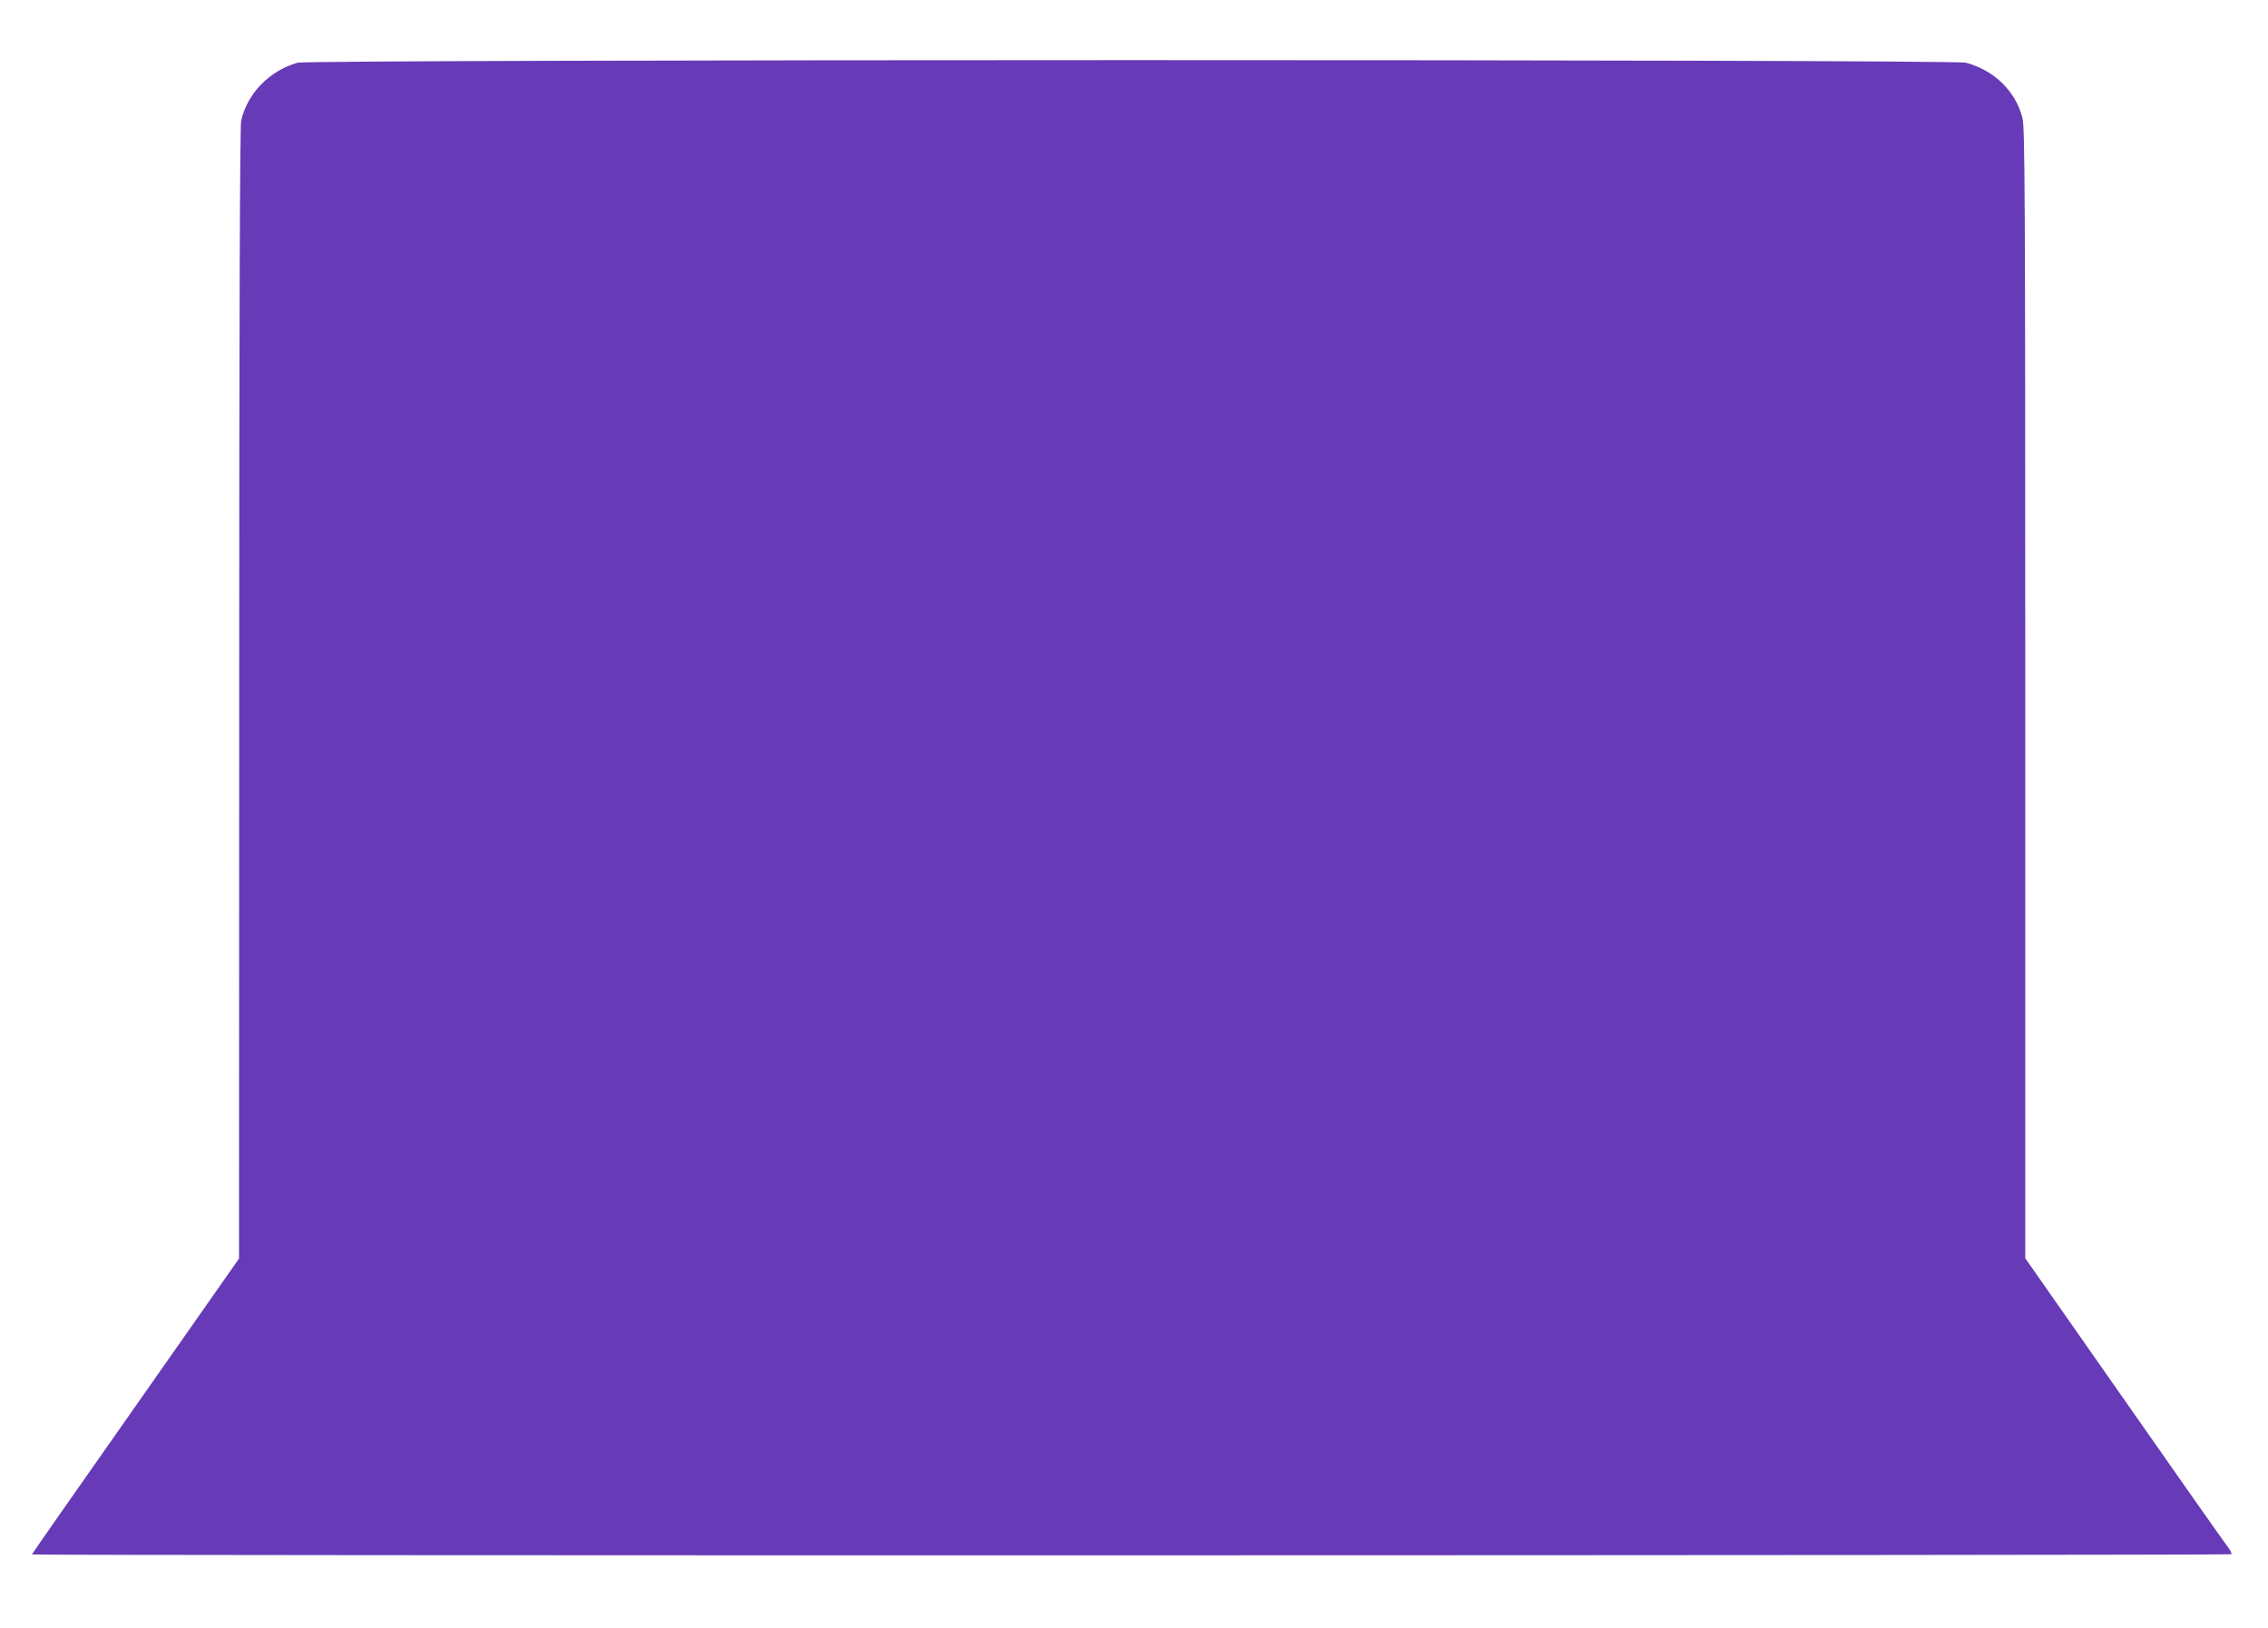 <?xml version="1.0" standalone="no"?>
<!DOCTYPE svg PUBLIC "-//W3C//DTD SVG 20010904//EN"
 "http://www.w3.org/TR/2001/REC-SVG-20010904/DTD/svg10.dtd">
<svg version="1.0" xmlns="http://www.w3.org/2000/svg"
 width="1280pt" height="919pt" viewBox="0 0 1280 919"
 preserveAspectRatio="xMidYMid meet">
<g transform="translate(0,919) scale(0.1,-0.1)"
fill="#673ab7" stroke="none">
<path d="M1680 8836 c-158 -44 -284 -173 -319 -327 -7 -29 -11 -1122 -11
-3234 l-1 -3190 -584 -833 c-322 -458 -585 -835 -585 -837 0 -8 12406 -6
12413 1 4 4 -6 23 -21 43 -16 20 -279 394 -585 832 l-557 796 0 3189 c0 2851
-2 3196 -16 3249 -39 151 -160 269 -319 311 -72 20 -9346 19 -9415 0z"/>
</g>
</svg>
